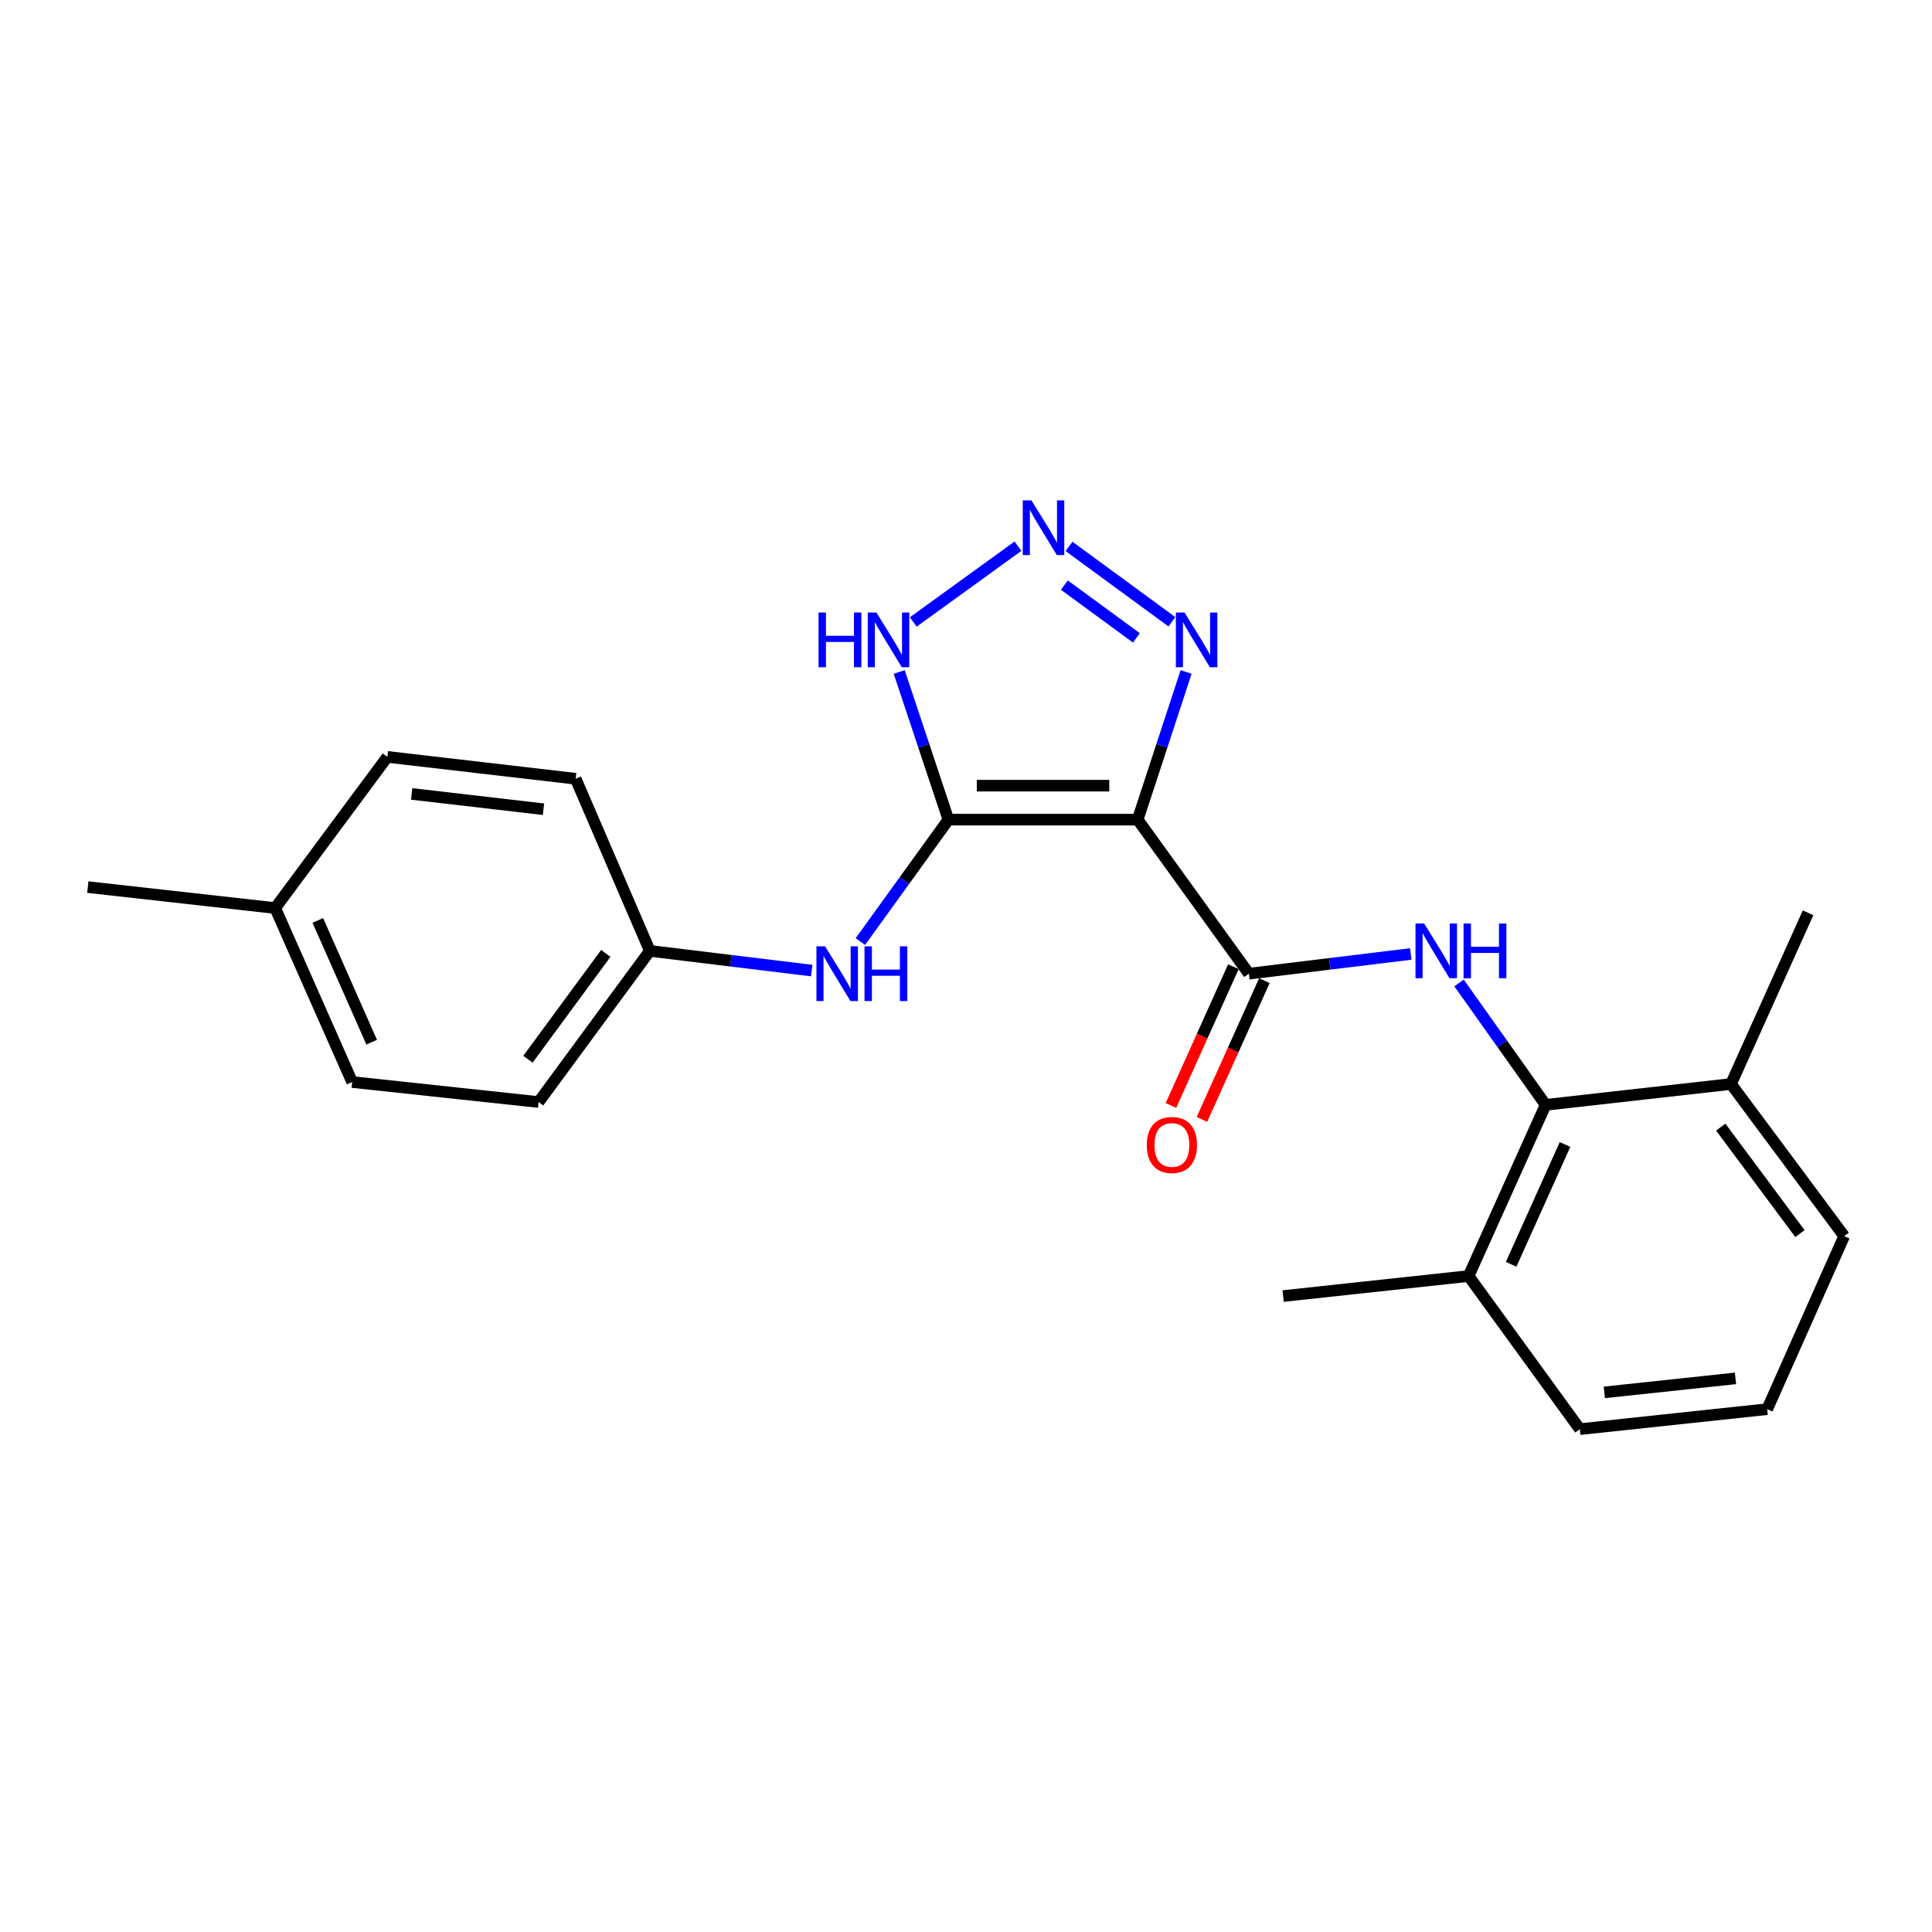 <?xml version='1.0' encoding='iso-8859-1'?>
<svg version='1.1' baseProfile='full'
              xmlns='http://www.w3.org/2000/svg'
                      xmlns:rdkit='http://www.rdkit.org/xml'
                      xmlns:xlink='http://www.w3.org/1999/xlink'
                  xml:space='preserve'
width='1000px' height='1000px' viewBox='0 0 1000 1000'>
<!-- END OF HEADER -->
<rect style='opacity:1.0;fill:#FFFFFF;stroke:none' width='1000' height='1000' x='0' y='0'> </rect>
<path class='bond-0' d='M 588.854,424.246 L 490.895,424.246' style='fill:none;fill-rule:evenodd;stroke:#000000;stroke-width:6px;stroke-linecap:butt;stroke-linejoin:miter;stroke-opacity:1' />
<path class='bond-0' d='M 574.16,406.66 L 505.589,406.66' style='fill:none;fill-rule:evenodd;stroke:#000000;stroke-width:6px;stroke-linecap:butt;stroke-linejoin:miter;stroke-opacity:1' />
<path class='bond-1' d='M 588.854,424.246 L 646.415,503.974' style='fill:none;fill-rule:evenodd;stroke:#000000;stroke-width:6px;stroke-linecap:butt;stroke-linejoin:miter;stroke-opacity:1' />
<path class='bond-4' d='M 588.854,424.246 L 601.386,386.027' style='fill:none;fill-rule:evenodd;stroke:#000000;stroke-width:6px;stroke-linecap:butt;stroke-linejoin:miter;stroke-opacity:1' />
<path class='bond-4' d='M 601.386,386.027 L 613.918,347.809' style='fill:none;fill-rule:evenodd;stroke:#0000FF;stroke-width:6px;stroke-linecap:butt;stroke-linejoin:miter;stroke-opacity:1' />
<path class='bond-5' d='M 490.895,424.246 L 478.163,386.029' style='fill:none;fill-rule:evenodd;stroke:#000000;stroke-width:6px;stroke-linecap:butt;stroke-linejoin:miter;stroke-opacity:1' />
<path class='bond-5' d='M 478.163,386.029 L 465.431,347.813' style='fill:none;fill-rule:evenodd;stroke:#0000FF;stroke-width:6px;stroke-linecap:butt;stroke-linejoin:miter;stroke-opacity:1' />
<path class='bond-7' d='M 490.895,424.246 L 468.109,455.801' style='fill:none;fill-rule:evenodd;stroke:#000000;stroke-width:6px;stroke-linecap:butt;stroke-linejoin:miter;stroke-opacity:1' />
<path class='bond-7' d='M 468.109,455.801 L 445.323,487.356' style='fill:none;fill-rule:evenodd;stroke:#0000FF;stroke-width:6px;stroke-linecap:butt;stroke-linejoin:miter;stroke-opacity:1' />
<path class='bond-3' d='M 646.415,503.974 L 688.315,498.876' style='fill:none;fill-rule:evenodd;stroke:#000000;stroke-width:6px;stroke-linecap:butt;stroke-linejoin:miter;stroke-opacity:1' />
<path class='bond-3' d='M 688.315,498.876 L 730.215,493.777' style='fill:none;fill-rule:evenodd;stroke:#0000FF;stroke-width:6px;stroke-linecap:butt;stroke-linejoin:miter;stroke-opacity:1' />
<path class='bond-8' d='M 638.397,500.367 L 622.239,536.283' style='fill:none;fill-rule:evenodd;stroke:#000000;stroke-width:6px;stroke-linecap:butt;stroke-linejoin:miter;stroke-opacity:1' />
<path class='bond-8' d='M 622.239,536.283 L 606.082,572.199' style='fill:none;fill-rule:evenodd;stroke:#FF0000;stroke-width:6px;stroke-linecap:butt;stroke-linejoin:miter;stroke-opacity:1' />
<path class='bond-8' d='M 654.434,507.582 L 638.276,543.498' style='fill:none;fill-rule:evenodd;stroke:#000000;stroke-width:6px;stroke-linecap:butt;stroke-linejoin:miter;stroke-opacity:1' />
<path class='bond-8' d='M 638.276,543.498 L 622.119,579.414' style='fill:none;fill-rule:evenodd;stroke:#FF0000;stroke-width:6px;stroke-linecap:butt;stroke-linejoin:miter;stroke-opacity:1' />
<path class='bond-2' d='M 553.319,282.809 L 606.577,321.832' style='fill:none;fill-rule:evenodd;stroke:#0000FF;stroke-width:6px;stroke-linecap:butt;stroke-linejoin:miter;stroke-opacity:1' />
<path class='bond-2' d='M 550.914,302.848 L 588.195,330.163' style='fill:none;fill-rule:evenodd;stroke:#0000FF;stroke-width:6px;stroke-linecap:butt;stroke-linejoin:miter;stroke-opacity:1' />
<path class='bond-23' d='M 526.908,282.705 L 472.704,321.932' style='fill:none;fill-rule:evenodd;stroke:#0000FF;stroke-width:6px;stroke-linecap:butt;stroke-linejoin:miter;stroke-opacity:1' />
<path class='bond-6' d='M 755.19,508.777 L 777.596,540.325' style='fill:none;fill-rule:evenodd;stroke:#0000FF;stroke-width:6px;stroke-linecap:butt;stroke-linejoin:miter;stroke-opacity:1' />
<path class='bond-6' d='M 777.596,540.325 L 800.002,571.872' style='fill:none;fill-rule:evenodd;stroke:#000000;stroke-width:6px;stroke-linecap:butt;stroke-linejoin:miter;stroke-opacity:1' />
<path class='bond-9' d='M 800.002,571.872 L 760.142,660.482' style='fill:none;fill-rule:evenodd;stroke:#000000;stroke-width:6px;stroke-linecap:butt;stroke-linejoin:miter;stroke-opacity:1' />
<path class='bond-9' d='M 810.06,592.378 L 782.158,654.405' style='fill:none;fill-rule:evenodd;stroke:#000000;stroke-width:6px;stroke-linecap:butt;stroke-linejoin:miter;stroke-opacity:1' />
<path class='bond-10' d='M 800.002,571.872 L 895.968,561.077' style='fill:none;fill-rule:evenodd;stroke:#000000;stroke-width:6px;stroke-linecap:butt;stroke-linejoin:miter;stroke-opacity:1' />
<path class='bond-11' d='M 420.141,502.37 L 378.246,497.272' style='fill:none;fill-rule:evenodd;stroke:#0000FF;stroke-width:6px;stroke-linecap:butt;stroke-linejoin:miter;stroke-opacity:1' />
<path class='bond-11' d='M 378.246,497.272 L 336.351,492.173' style='fill:none;fill-rule:evenodd;stroke:#000000;stroke-width:6px;stroke-linecap:butt;stroke-linejoin:miter;stroke-opacity:1' />
<path class='bond-18' d='M 760.142,660.482 L 817.724,739.732' style='fill:none;fill-rule:evenodd;stroke:#000000;stroke-width:6px;stroke-linecap:butt;stroke-linejoin:miter;stroke-opacity:1' />
<path class='bond-20' d='M 760.142,660.482 L 664.147,670.837' style='fill:none;fill-rule:evenodd;stroke:#000000;stroke-width:6px;stroke-linecap:butt;stroke-linejoin:miter;stroke-opacity:1' />
<path class='bond-19' d='M 895.968,561.077 L 954.545,639.819' style='fill:none;fill-rule:evenodd;stroke:#000000;stroke-width:6px;stroke-linecap:butt;stroke-linejoin:miter;stroke-opacity:1' />
<path class='bond-19' d='M 890.645,583.385 L 931.65,638.504' style='fill:none;fill-rule:evenodd;stroke:#000000;stroke-width:6px;stroke-linecap:butt;stroke-linejoin:miter;stroke-opacity:1' />
<path class='bond-21' d='M 895.968,561.077 L 935.847,472.478' style='fill:none;fill-rule:evenodd;stroke:#000000;stroke-width:6px;stroke-linecap:butt;stroke-linejoin:miter;stroke-opacity:1' />
<path class='bond-13' d='M 336.351,492.173 L 297.957,403.085' style='fill:none;fill-rule:evenodd;stroke:#000000;stroke-width:6px;stroke-linecap:butt;stroke-linejoin:miter;stroke-opacity:1' />
<path class='bond-14' d='M 336.351,492.173 L 278.779,570.417' style='fill:none;fill-rule:evenodd;stroke:#000000;stroke-width:6px;stroke-linecap:butt;stroke-linejoin:miter;stroke-opacity:1' />
<path class='bond-14' d='M 313.551,493.488 L 273.251,548.258' style='fill:none;fill-rule:evenodd;stroke:#000000;stroke-width:6px;stroke-linecap:butt;stroke-linejoin:miter;stroke-opacity:1' />
<path class='bond-12' d='M 142.436,470.006 L 182.276,560.061' style='fill:none;fill-rule:evenodd;stroke:#000000;stroke-width:6px;stroke-linecap:butt;stroke-linejoin:miter;stroke-opacity:1' />
<path class='bond-12' d='M 164.494,476.4 L 192.382,539.438' style='fill:none;fill-rule:evenodd;stroke:#000000;stroke-width:6px;stroke-linecap:butt;stroke-linejoin:miter;stroke-opacity:1' />
<path class='bond-22' d='M 142.436,470.006 L 45.455,459.162' style='fill:none;fill-rule:evenodd;stroke:#000000;stroke-width:6px;stroke-linecap:butt;stroke-linejoin:miter;stroke-opacity:1' />
<path class='bond-25' d='M 142.436,470.006 L 200.487,391.762' style='fill:none;fill-rule:evenodd;stroke:#000000;stroke-width:6px;stroke-linecap:butt;stroke-linejoin:miter;stroke-opacity:1' />
<path class='bond-15' d='M 297.957,403.085 L 200.487,391.762' style='fill:none;fill-rule:evenodd;stroke:#000000;stroke-width:6px;stroke-linecap:butt;stroke-linejoin:miter;stroke-opacity:1' />
<path class='bond-15' d='M 281.307,418.854 L 213.078,410.928' style='fill:none;fill-rule:evenodd;stroke:#000000;stroke-width:6px;stroke-linecap:butt;stroke-linejoin:miter;stroke-opacity:1' />
<path class='bond-16' d='M 278.779,570.417 L 182.276,560.061' style='fill:none;fill-rule:evenodd;stroke:#000000;stroke-width:6px;stroke-linecap:butt;stroke-linejoin:miter;stroke-opacity:1' />
<path class='bond-17' d='M 914.696,729.376 L 954.545,639.819' style='fill:none;fill-rule:evenodd;stroke:#000000;stroke-width:6px;stroke-linecap:butt;stroke-linejoin:miter;stroke-opacity:1' />
<path class='bond-24' d='M 914.696,729.376 L 817.724,739.732' style='fill:none;fill-rule:evenodd;stroke:#000000;stroke-width:6px;stroke-linecap:butt;stroke-linejoin:miter;stroke-opacity:1' />
<path class='bond-24' d='M 898.283,713.444 L 830.402,720.693' style='fill:none;fill-rule:evenodd;stroke:#000000;stroke-width:6px;stroke-linecap:butt;stroke-linejoin:miter;stroke-opacity:1' />
<path  class='atom-3' d='M 533.863 258.981
L 543.143 273.981
Q 544.063 275.461, 545.543 278.141
Q 547.023 280.821, 547.103 280.981
L 547.103 258.981
L 550.863 258.981
L 550.863 287.301
L 546.983 287.301
L 537.023 270.901
Q 535.863 268.981, 534.623 266.781
Q 533.423 264.581, 533.063 263.901
L 533.063 287.301
L 529.383 287.301
L 529.383 258.981
L 533.863 258.981
' fill='#0000FF'/>
<path  class='atom-4' d='M 737.137 478.013
L 746.417 493.013
Q 747.337 494.493, 748.817 497.173
Q 750.297 499.853, 750.377 500.013
L 750.377 478.013
L 754.137 478.013
L 754.137 506.333
L 750.257 506.333
L 740.297 489.933
Q 739.137 488.013, 737.897 485.813
Q 736.697 483.613, 736.337 482.933
L 736.337 506.333
L 732.657 506.333
L 732.657 478.013
L 737.137 478.013
' fill='#0000FF'/>
<path  class='atom-4' d='M 757.537 478.013
L 761.377 478.013
L 761.377 490.053
L 775.857 490.053
L 775.857 478.013
L 779.697 478.013
L 779.697 506.333
L 775.857 506.333
L 775.857 493.253
L 761.377 493.253
L 761.377 506.333
L 757.537 506.333
L 757.537 478.013
' fill='#0000FF'/>
<path  class='atom-5' d='M 613.104 317.041
L 622.384 332.041
Q 623.304 333.521, 624.784 336.201
Q 626.264 338.881, 626.344 339.041
L 626.344 317.041
L 630.104 317.041
L 630.104 345.361
L 626.224 345.361
L 616.264 328.961
Q 615.104 327.041, 613.864 324.841
Q 612.664 322.641, 612.304 321.961
L 612.304 345.361
L 608.624 345.361
L 608.624 317.041
L 613.104 317.041
' fill='#0000FF'/>
<path  class='atom-6' d='M 423.676 317.041
L 427.516 317.041
L 427.516 329.081
L 441.996 329.081
L 441.996 317.041
L 445.836 317.041
L 445.836 345.361
L 441.996 345.361
L 441.996 332.281
L 427.516 332.281
L 427.516 345.361
L 423.676 345.361
L 423.676 317.041
' fill='#0000FF'/>
<path  class='atom-6' d='M 453.636 317.041
L 462.916 332.041
Q 463.836 333.521, 465.316 336.201
Q 466.796 338.881, 466.876 339.041
L 466.876 317.041
L 470.636 317.041
L 470.636 345.361
L 466.756 345.361
L 456.796 328.961
Q 455.636 327.041, 454.396 324.841
Q 453.196 322.641, 452.836 321.961
L 452.836 345.361
L 449.156 345.361
L 449.156 317.041
L 453.636 317.041
' fill='#0000FF'/>
<path  class='atom-8' d='M 427.063 489.814
L 436.343 504.814
Q 437.263 506.294, 438.743 508.974
Q 440.223 511.654, 440.303 511.814
L 440.303 489.814
L 444.063 489.814
L 444.063 518.134
L 440.183 518.134
L 430.223 501.734
Q 429.063 499.814, 427.823 497.614
Q 426.623 495.414, 426.263 494.734
L 426.263 518.134
L 422.583 518.134
L 422.583 489.814
L 427.063 489.814
' fill='#0000FF'/>
<path  class='atom-8' d='M 447.463 489.814
L 451.303 489.814
L 451.303 501.854
L 465.783 501.854
L 465.783 489.814
L 469.623 489.814
L 469.623 518.134
L 465.783 518.134
L 465.783 505.054
L 451.303 505.054
L 451.303 518.134
L 447.463 518.134
L 447.463 489.814
' fill='#0000FF'/>
<path  class='atom-9' d='M 593.566 592.634
Q 593.566 585.834, 596.926 582.034
Q 600.286 578.234, 606.566 578.234
Q 612.846 578.234, 616.206 582.034
Q 619.566 585.834, 619.566 592.634
Q 619.566 599.514, 616.166 603.434
Q 612.766 607.314, 606.566 607.314
Q 600.326 607.314, 596.926 603.434
Q 593.566 599.554, 593.566 592.634
M 606.566 604.114
Q 610.886 604.114, 613.206 601.234
Q 615.566 598.314, 615.566 592.634
Q 615.566 587.074, 613.206 584.274
Q 610.886 581.434, 606.566 581.434
Q 602.246 581.434, 599.886 584.234
Q 597.566 587.034, 597.566 592.634
Q 597.566 598.354, 599.886 601.234
Q 602.246 604.114, 606.566 604.114
' fill='#FF0000'/>
</svg>
